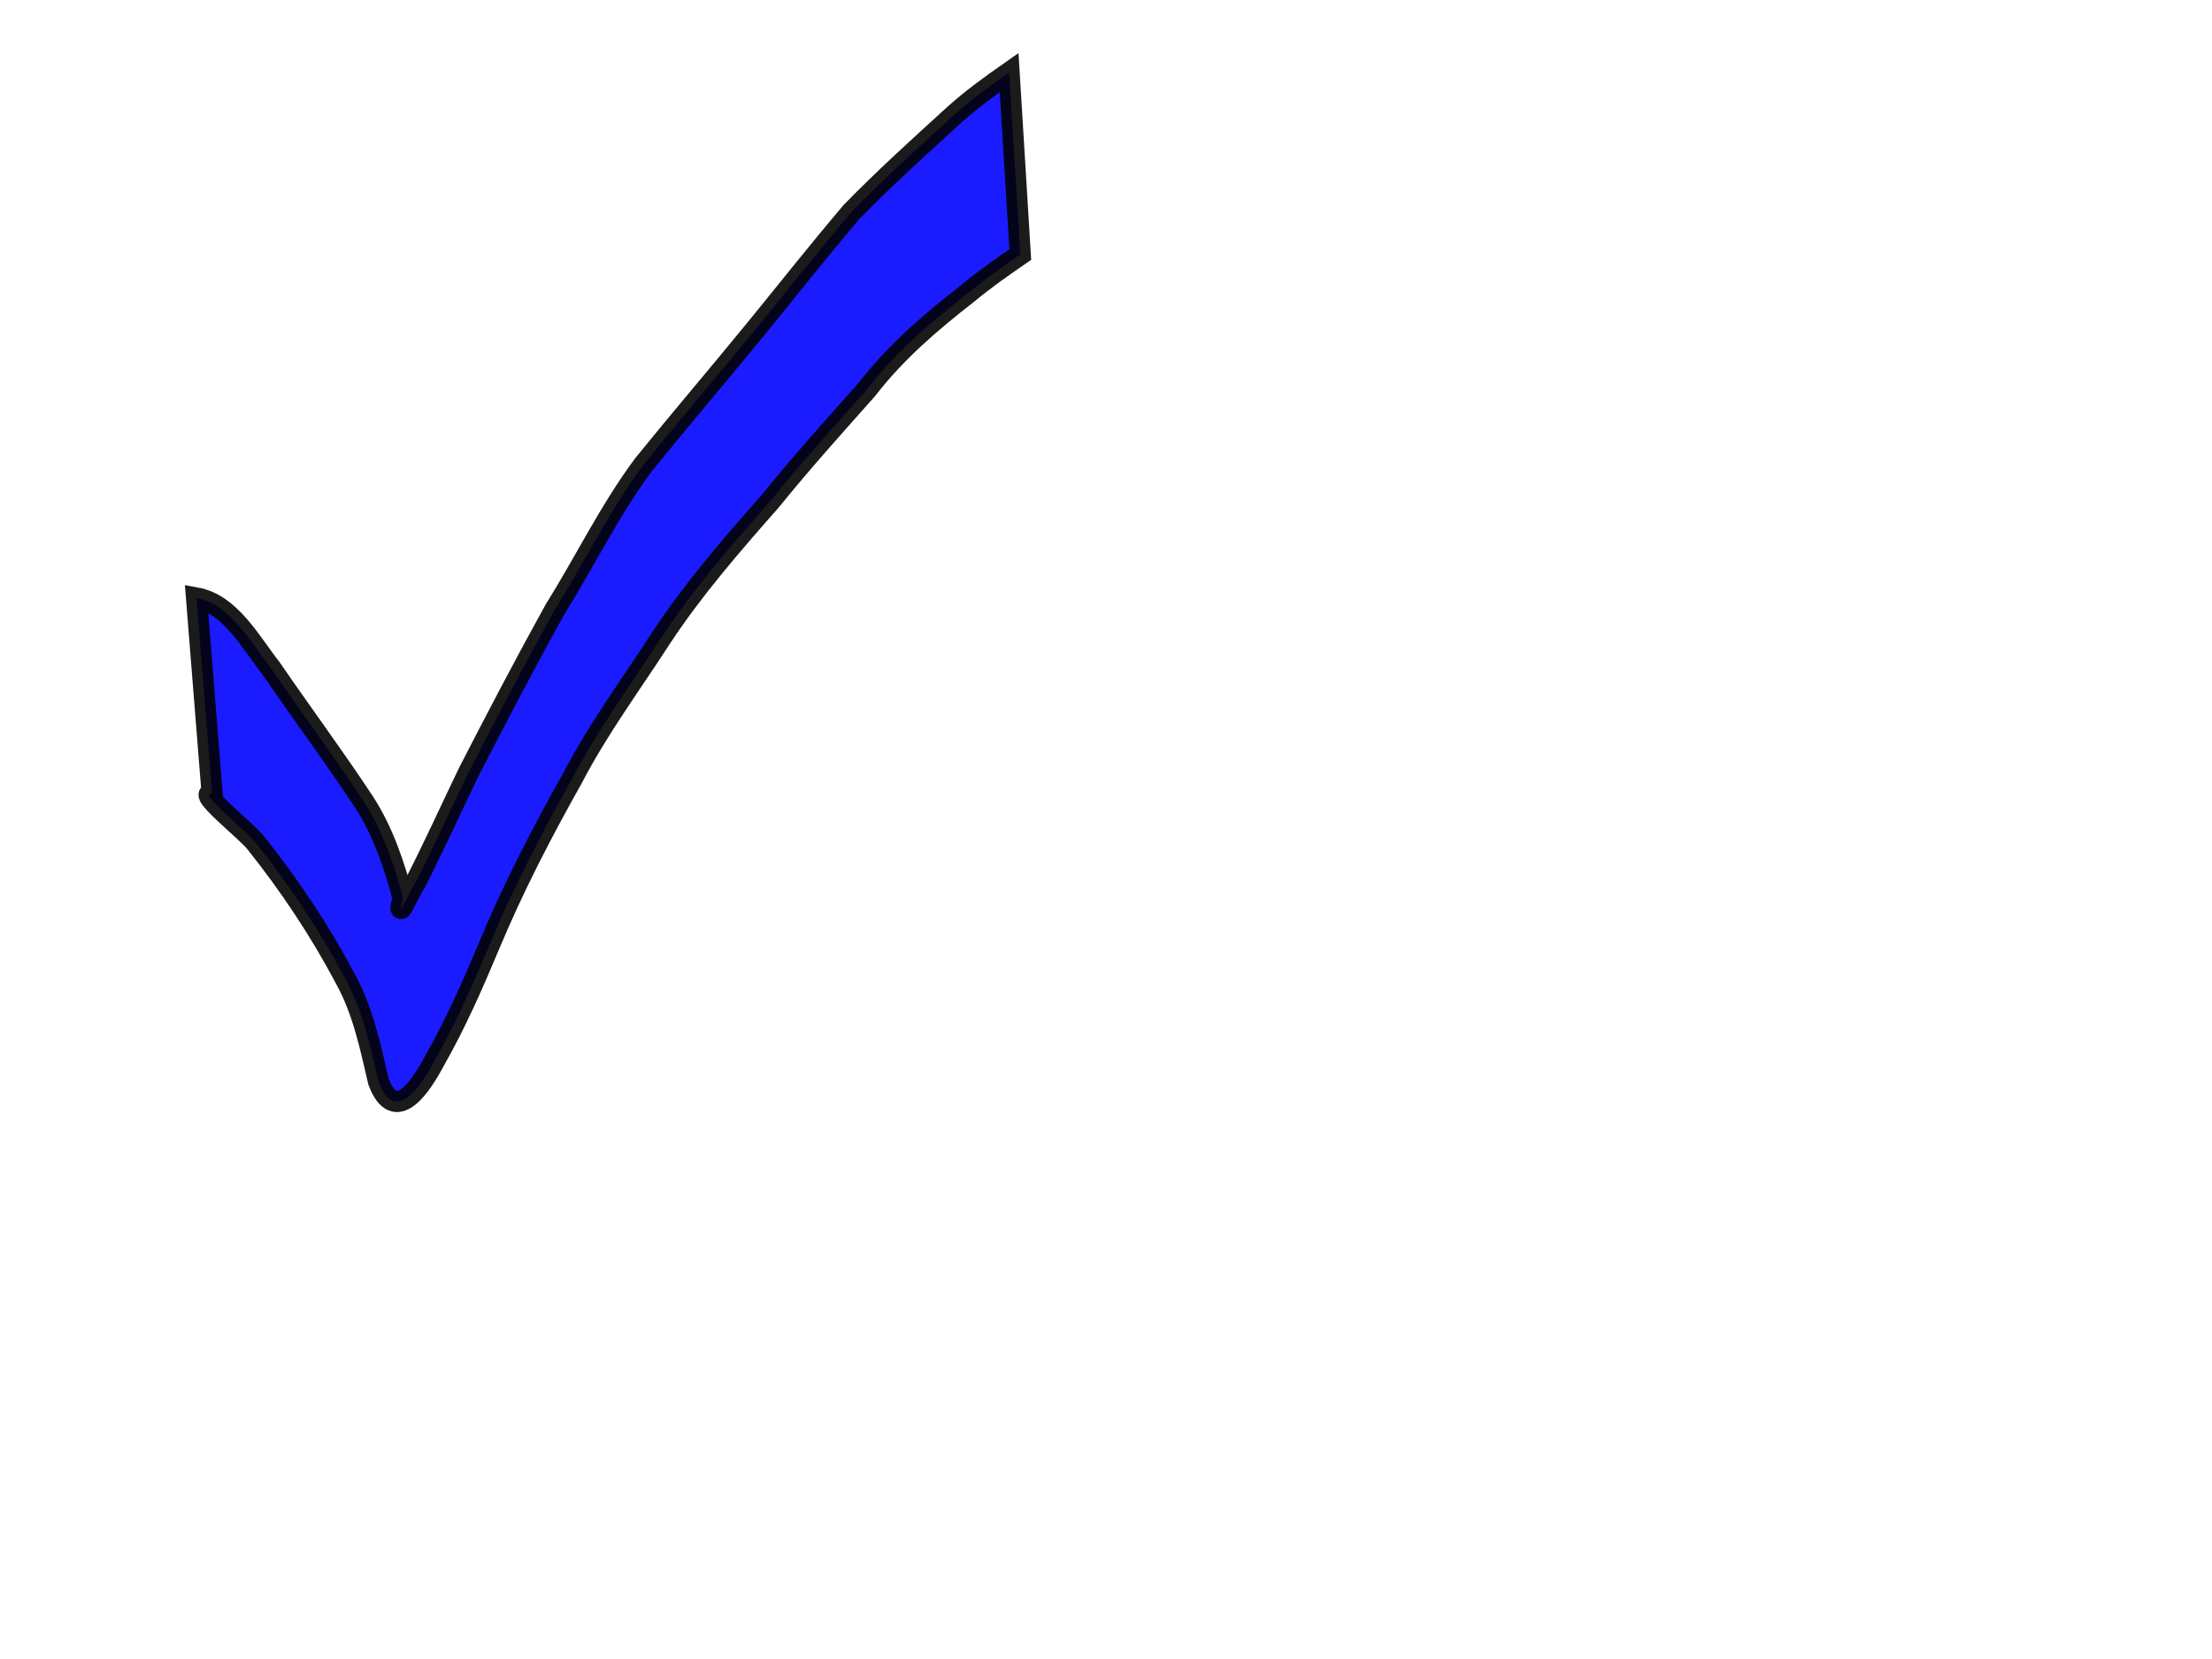 <?xml version="1.0"?><svg width="640" height="480" xmlns="http://www.w3.org/2000/svg">
 <title>checkbox</title>
 <g>
  <path d="m56.853,173.006c9.814,1.796 15.664,12.861 21.587,20.386c8.871,12.961 18.272,25.582 26.909,38.701c5.53,8.532 8.669,18.064 11.281,27.759c-1.912,7.228 0.885,-0.248 3.597,-4.521c5.36,-10.518 10.256,-21.267 15.365,-31.908c8.107,-15.759 16.323,-31.475 24.915,-46.985c8.719,-13.941 15.899,-28.863 25.752,-42.072c10.623,-13.12 21.605,-25.95 32.284,-39.028c9.265,-11.341 18.344,-22.851 27.831,-34.015c9.52,-9.777 19.66,-18.922 29.745,-28.118c4.963,-4.473 10.381,-8.392 15.853,-12.225l3.231,52.665c-5.241,3.608 -10.463,7.256 -15.344,11.338c-10.588,8.209 -20.785,17.003 -28.98,27.623c-9.454,10.649 -18.978,21.219 -27.93,32.291c-11.241,12.748 -22.427,25.613 -31.767,39.816c-8.589,13.307 -18.081,26.1 -25.405,40.174c-8.914,15.839 -17.292,31.997 -24.273,48.766c-4.732,11.271 -9.631,22.471 -15.705,33.123c-3.763,7.131 -11.436,19.17 -16.295,6.132c-2.387,-10.202 -4.478,-20.509 -9.635,-29.812c-7.386,-13.949 -16.202,-27.151 -26.082,-39.506c-2.936,-3.53 -16.927,-14.551 -12.416,-13.982l-4.518,-56.602z" id="path1333" stroke-miterlimit="4" stroke-width="6.1" stroke="#000000" fill-rule="nonzero" fill="#0000ff" opacity="0.894"/>
  <title>Layer 1</title>
 </g>
</svg>